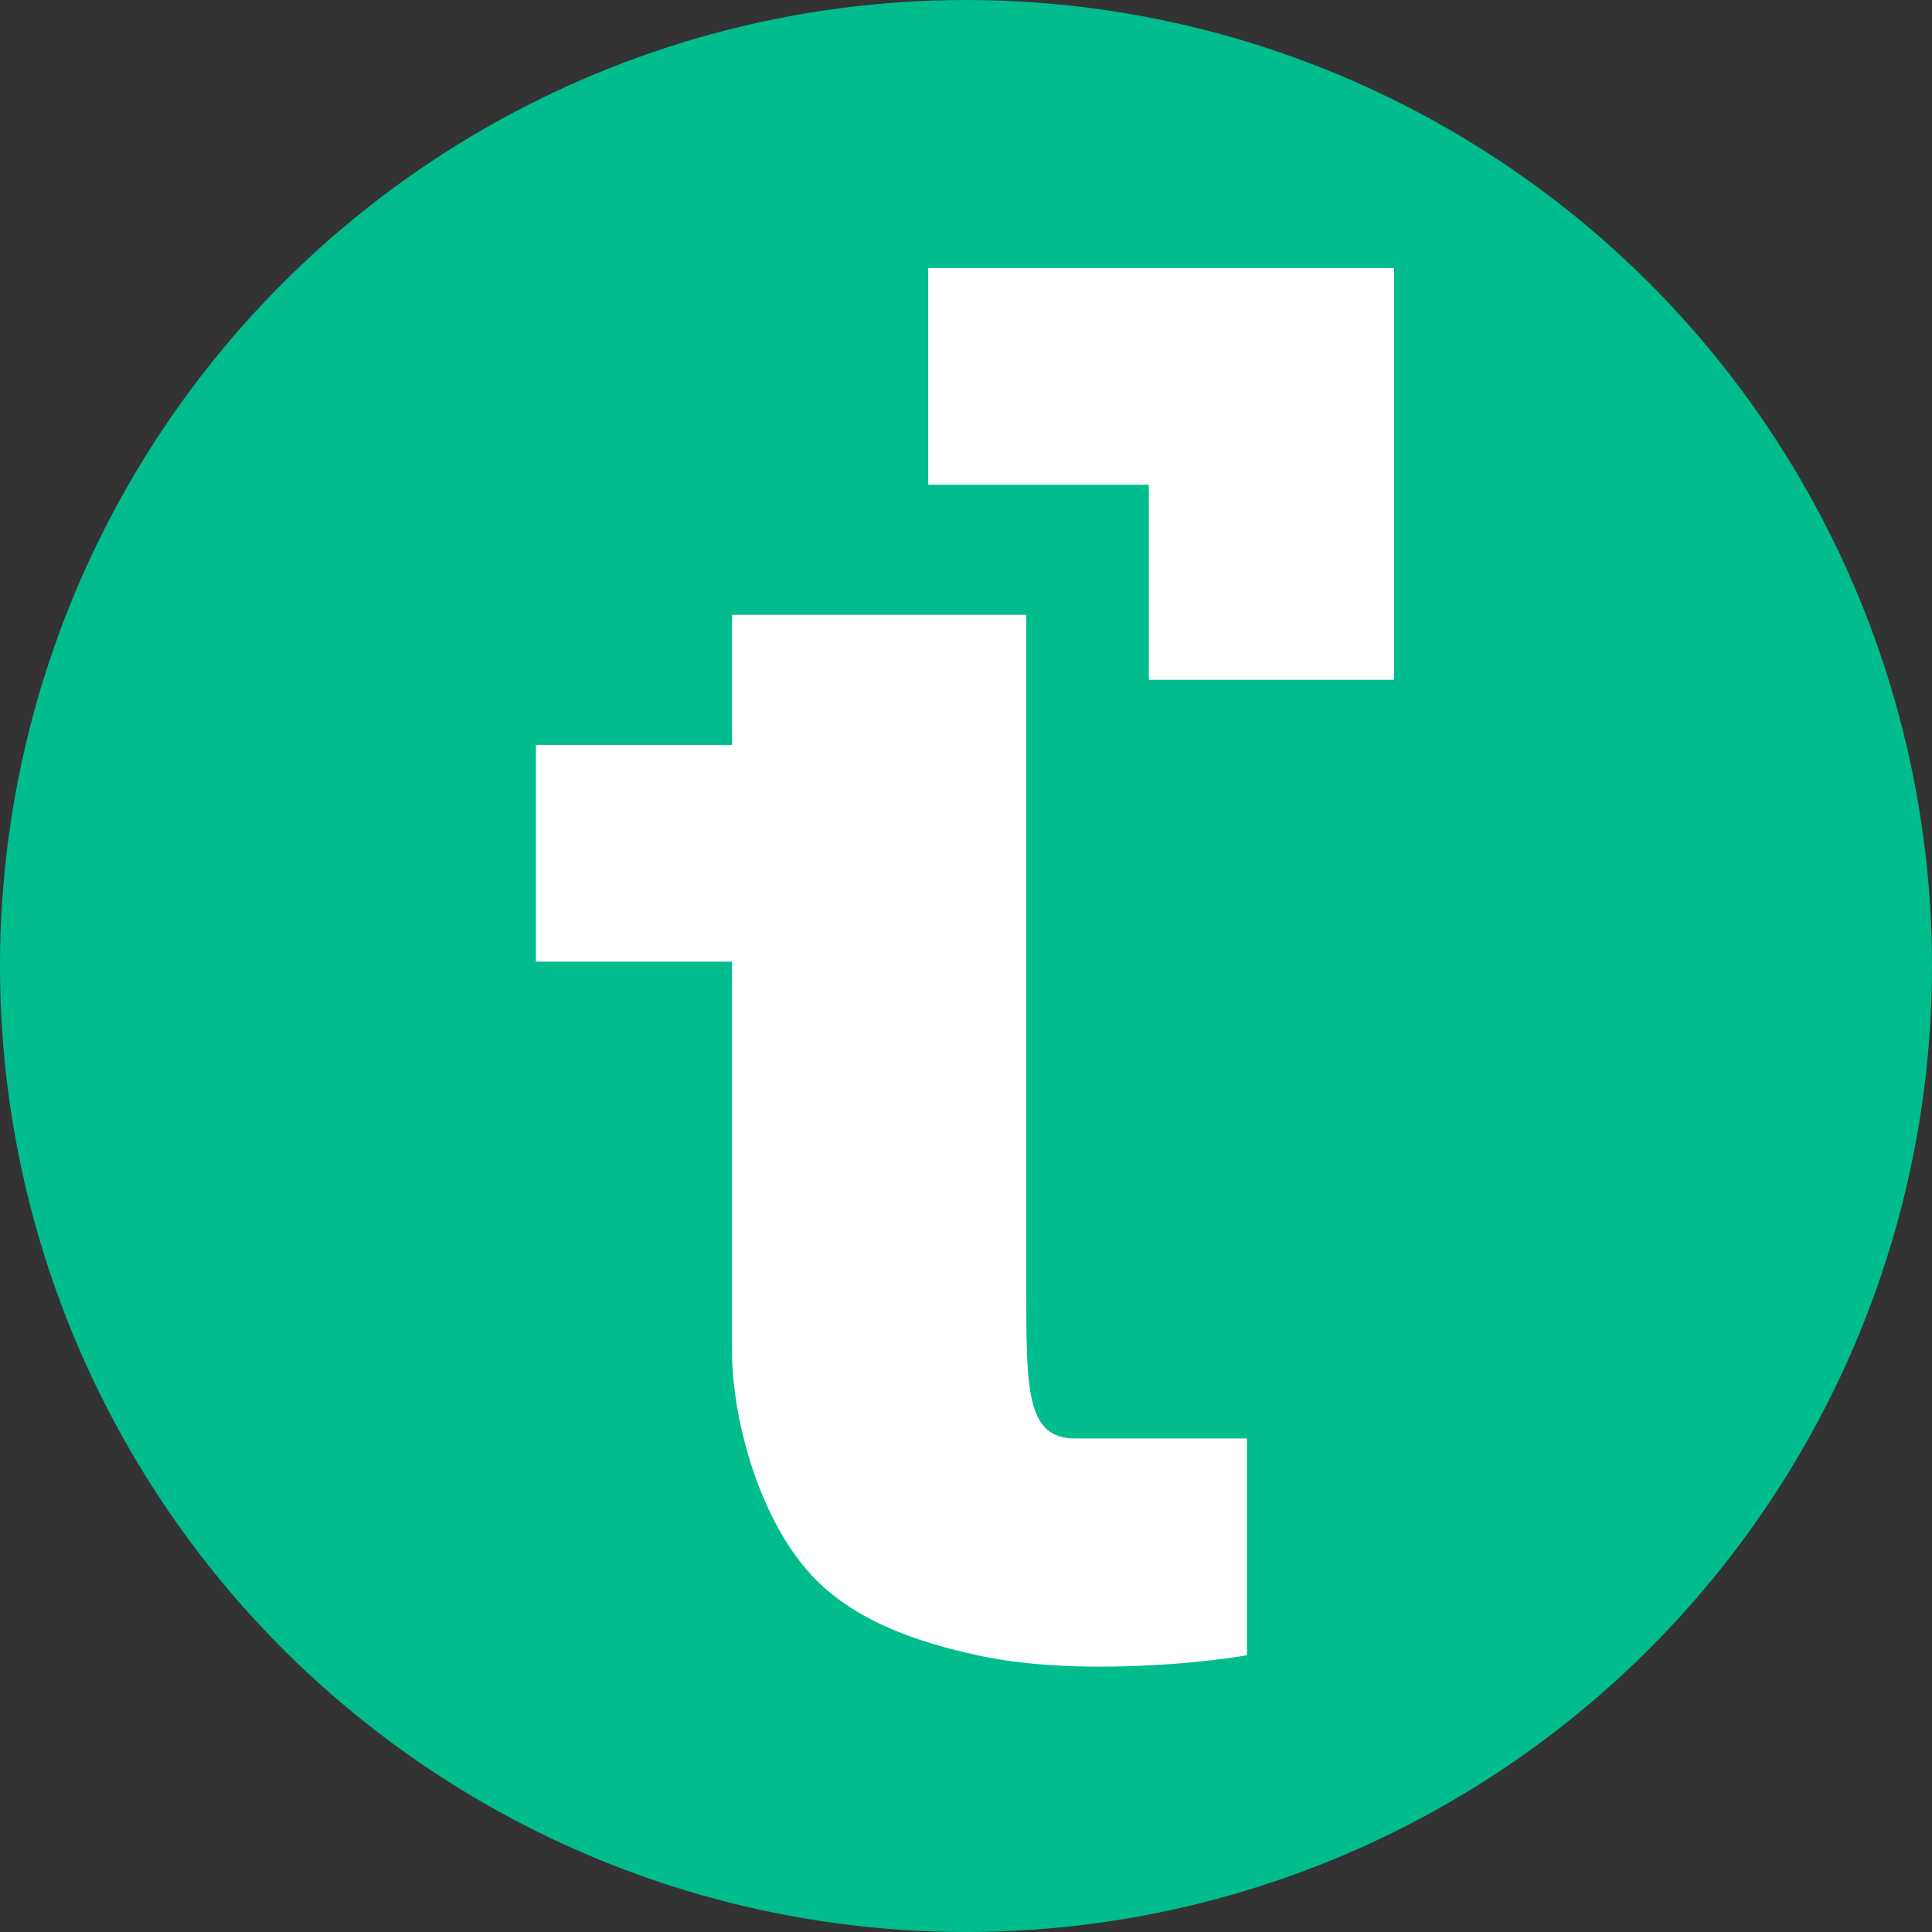 <svg width="16" height="16" viewBox="0 0 16 16" fill="none" xmlns="http://www.w3.org/2000/svg">
<rect x="0" y="0" width="16" height="16" fill="#333333" stroke="none"/>
<circle cx="8" cy="8" r="8" transform="rotate(-90 8 8)" fill="#01BC8D"/>
<path d="M7.687 4.015V2.22H11.545V5.63H9.514V4.015H7.687Z" fill="white"/>
<path d="M4.438 7.964V6.169H6.062V5.092H8.499V10.656C8.499 11.518 8.499 11.913 8.906 11.913H9.617H10.327V13.708C9.989 13.768 8.906 13.887 8.093 13.708C7.628 13.605 7.042 13.43 6.672 12.99C6.243 12.48 6.062 11.676 6.062 11.195V7.964H4.438Z" fill="white"/>
</svg>
